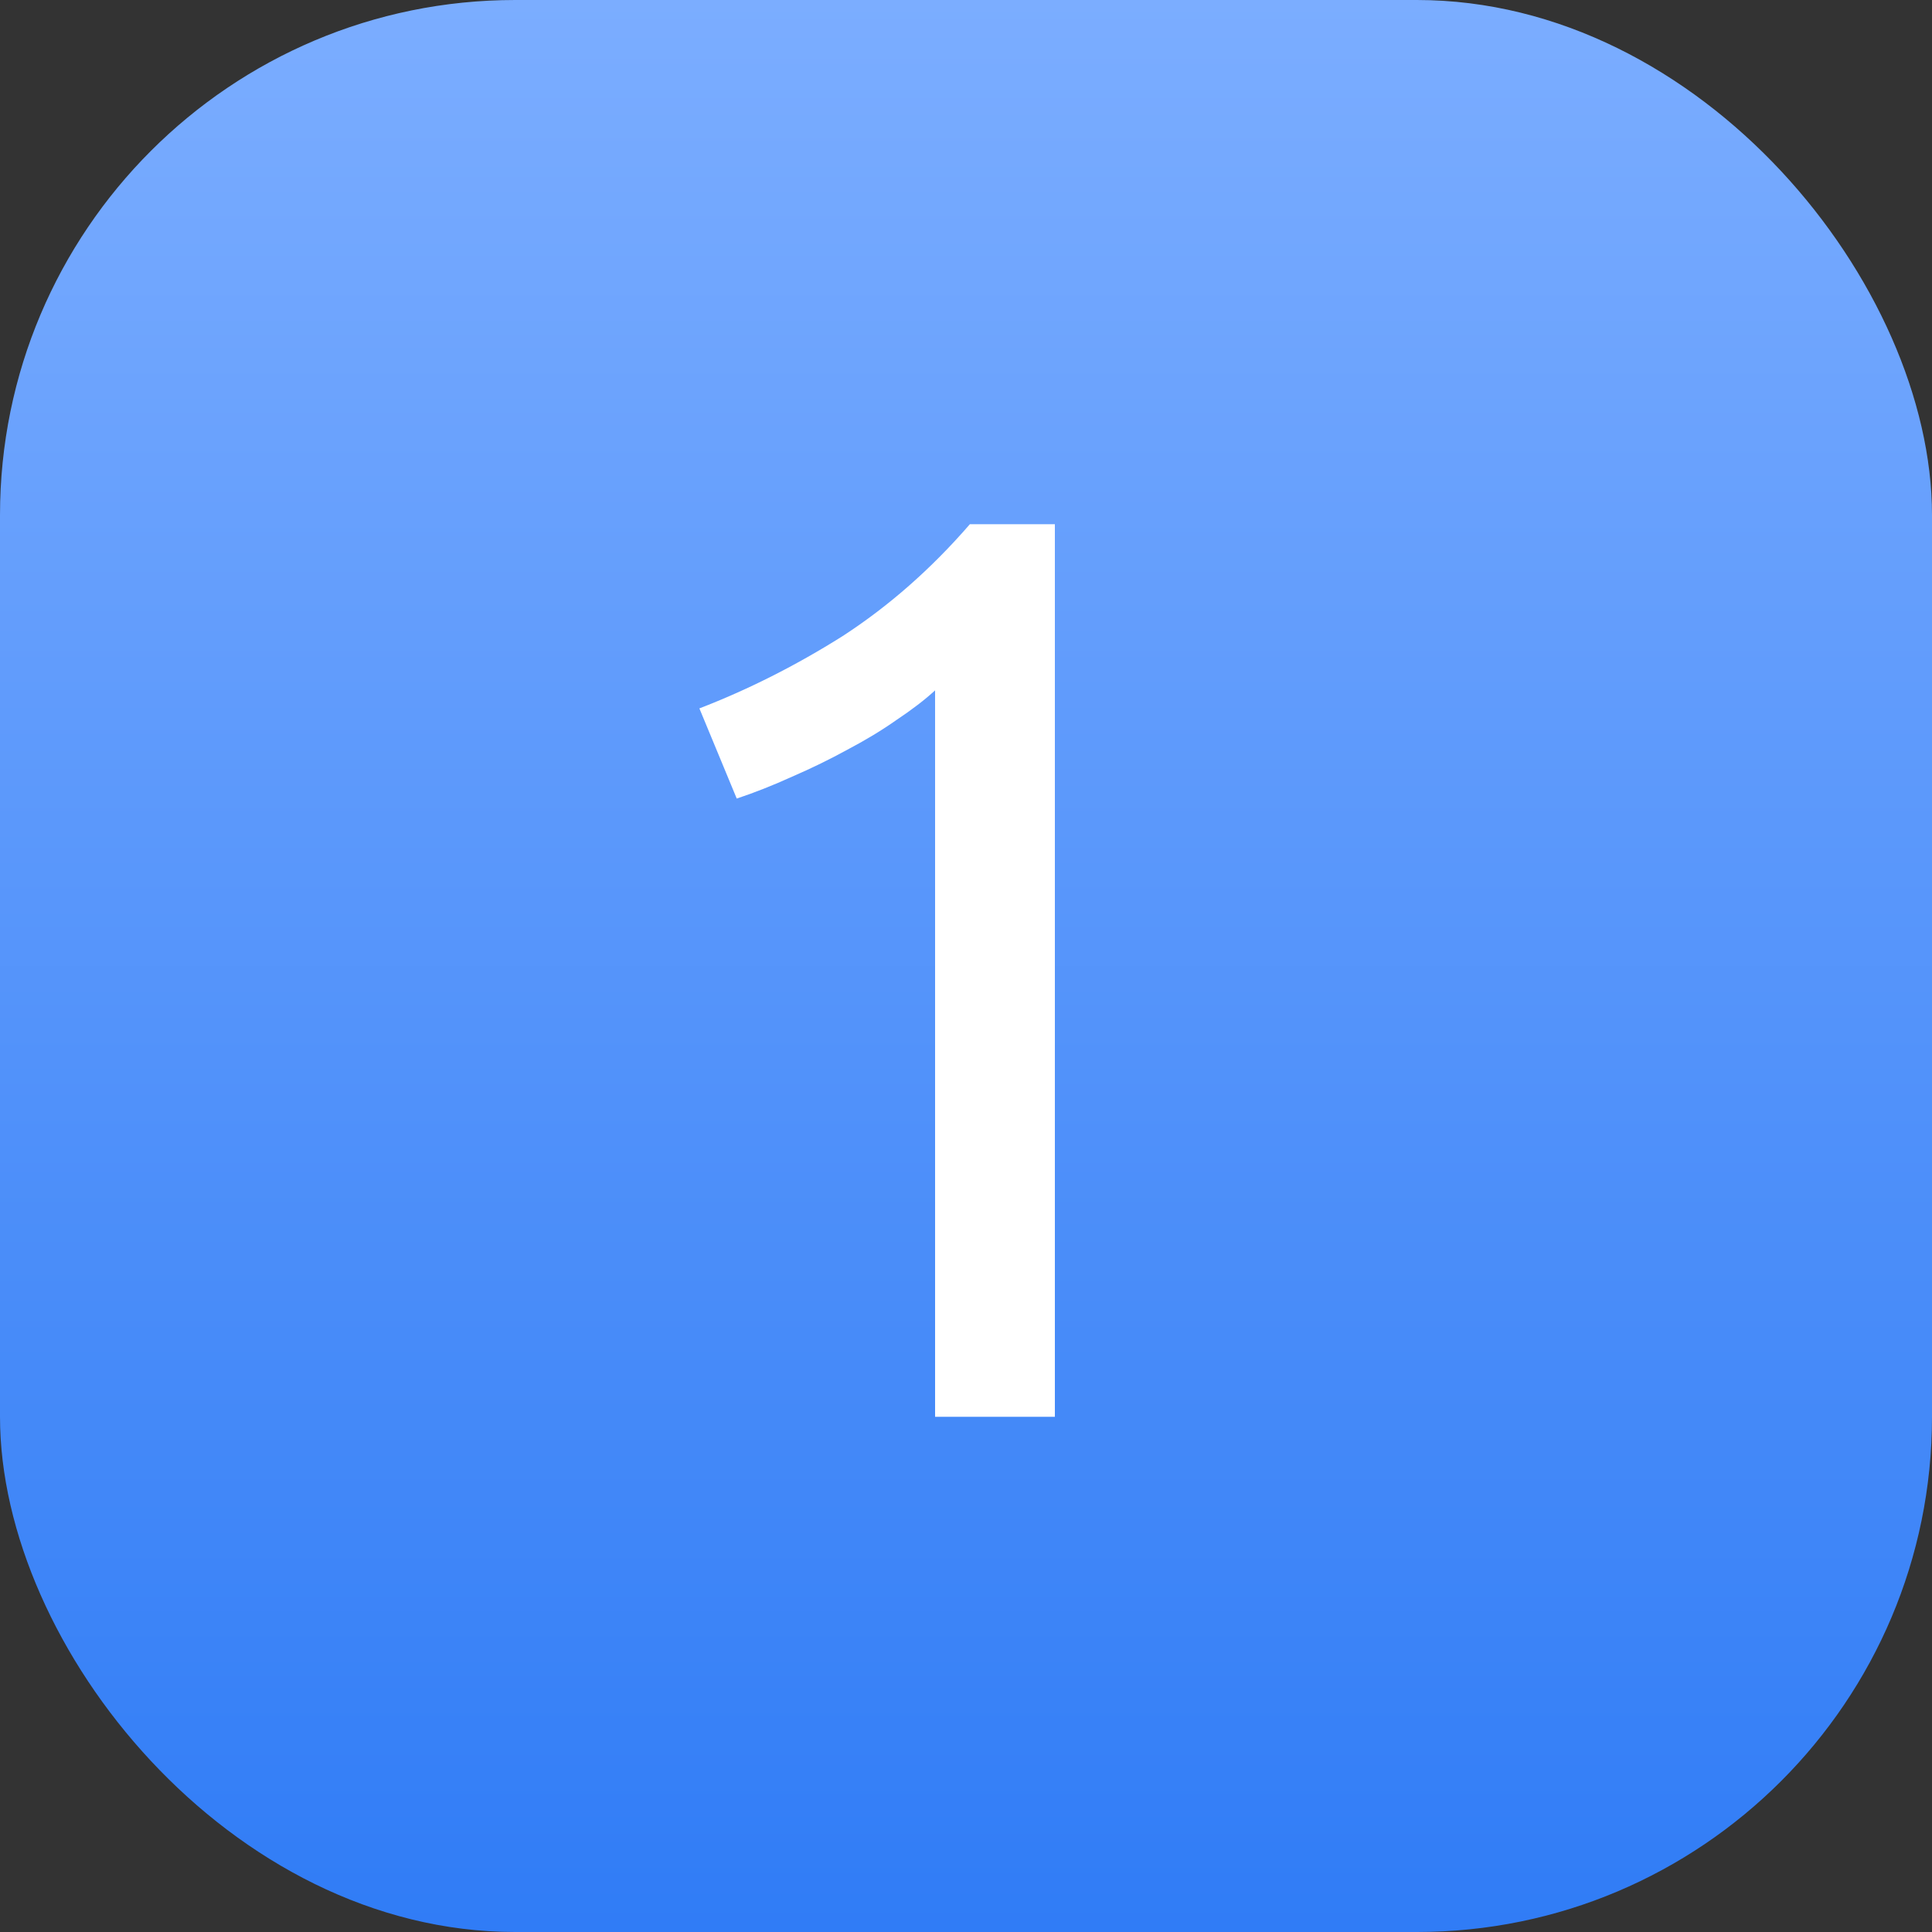 <?xml version="1.0" encoding="UTF-8"?> <svg xmlns="http://www.w3.org/2000/svg" width="30" height="30" viewBox="0 0 30 30" fill="none"><rect x="0" y="0" width="30" height="30" fill="#333333" stroke="none"/><rect width="30" height="30" rx="8" fill="url(#paint0_linear_87_12970)"></rect><path d="M10.86 11C11.62 10.707 12.36 10.333 13.08 9.88C13.8 9.413 14.46 8.833 15.06 8.14H16.38V22H14.52V10.72C14.36 10.867 14.16 11.02 13.92 11.18C13.693 11.34 13.44 11.493 13.16 11.64C12.893 11.787 12.607 11.927 12.3 12.06C12.007 12.193 11.72 12.307 11.44 12.4L10.86 11Z" fill="white"></path><defs><linearGradient id="paint0_linear_87_12970" x1="15" y1="0" x2="15" y2="30" gradientUnits="userSpaceOnUse"><stop stop-color="#7BADFF"></stop><stop offset="1" stop-color="#307CF6"></stop></linearGradient></defs></svg> 